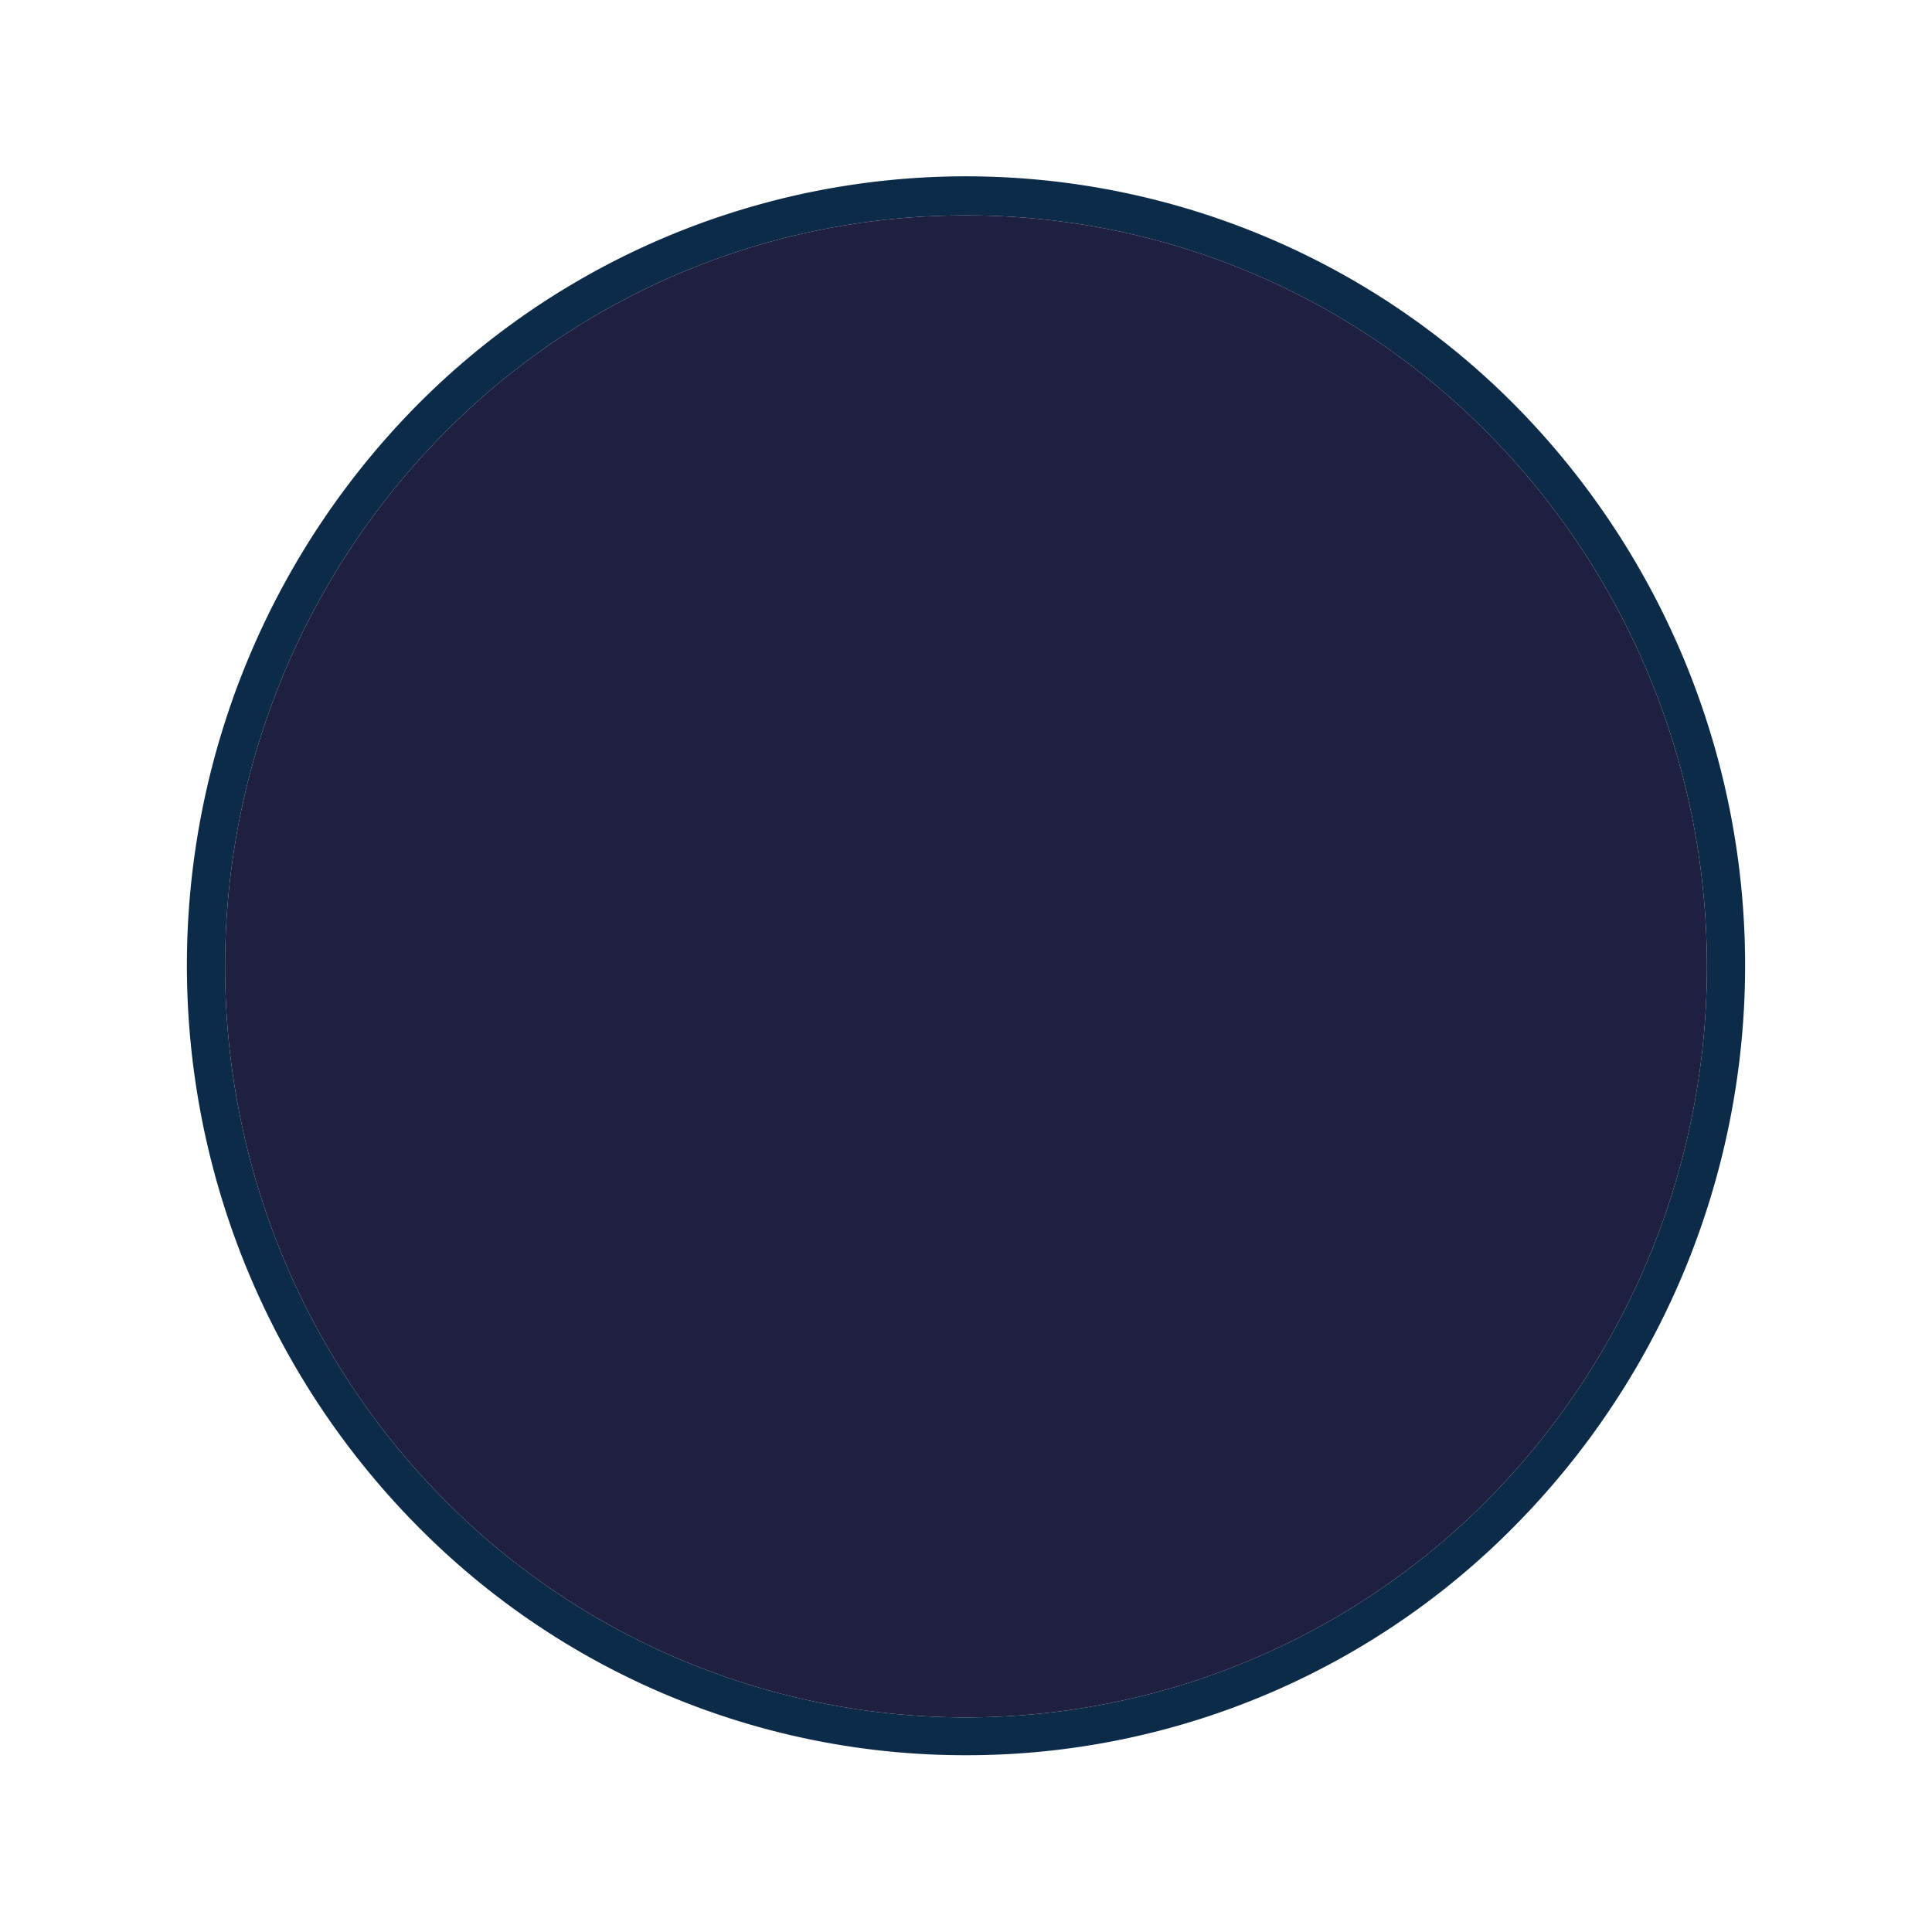 <svg id="Layer_1" data-name="Layer 1" xmlns="http://www.w3.org/2000/svg" viewBox="0 0 100 100"><defs><style>.cls-1{fill:none;fill-rule:evenodd;}.cls-2{fill:#0c2b49;}.cls-3{fill:#1f203f;}</style></defs><title>bucket_hat_dark_blue</title><path class="cls-1" d="M22.18,21.82a40.21,40.21,0,0,0,0,56.36,39,39,0,0,0,55.64,0,40.21,40.21,0,0,0,0-56.36,39,39,0,0,0-55.64,0"/><path class="cls-2" d="M50,90.85a39.82,39.82,0,0,1-28.53-12,41.25,41.25,0,0,1,0-57.76,40,40,0,0,1,57.06,0,41.25,41.25,0,0,1,0,57.76A39.82,39.82,0,0,1,50,90.85Zm0-79.7A37.86,37.86,0,0,0,22.89,22.52a39.26,39.26,0,0,0,0,55,38,38,0,0,0,54.22,0,39.26,39.26,0,0,0,0-55A37.86,37.86,0,0,0,50,11.15Z"/><path class="cls-3" d="M50,11.15A37.86,37.86,0,0,0,22.89,22.52a39.26,39.26,0,0,0,0,55,38,38,0,0,0,54.22,0,39.26,39.26,0,0,0,0-55A37.86,37.86,0,0,0,50,11.15Z"/></svg>
